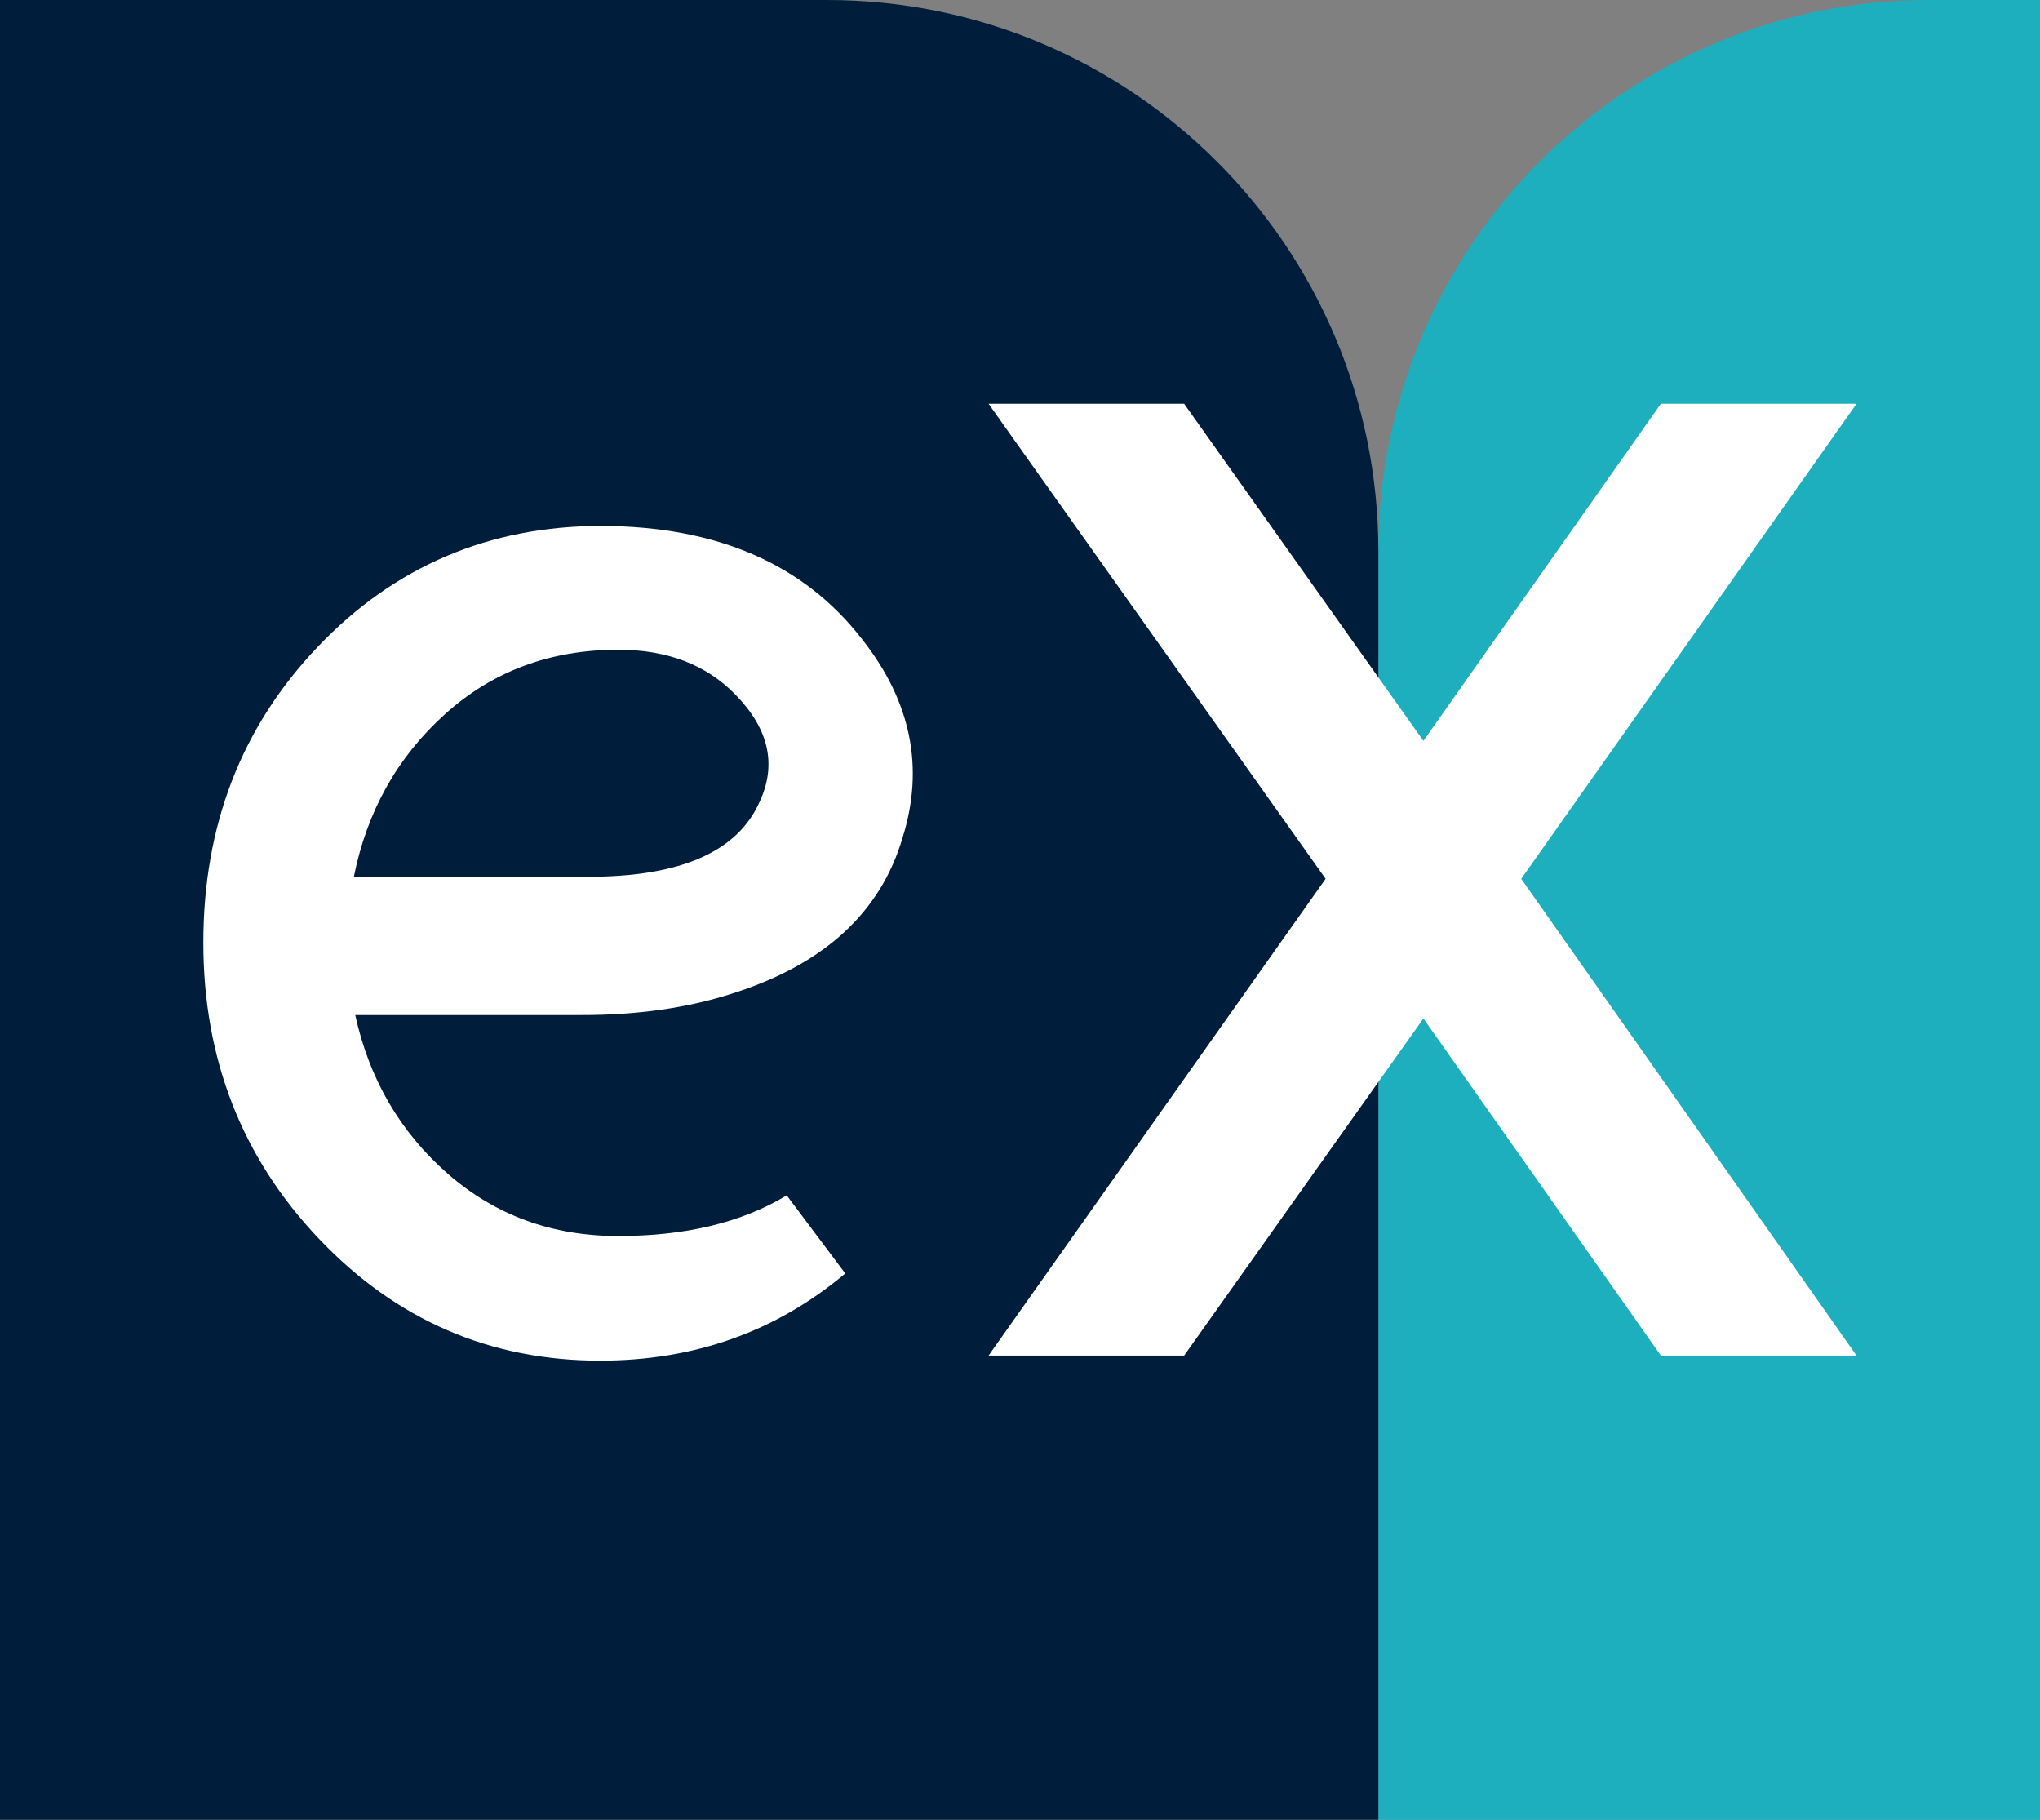 <svg width="37" height="33" viewBox="0 0 37 33" fill="none" xmlns="http://www.w3.org/2000/svg">
<rect x="0" y="0" width="37" height="33" fill="#808080" stroke="none"/>
<path d="M37 0H35C29.477 0 25 4.477 25 10V33H37V0Z" fill="#1EAFBE"/>
<path d="M0 0H15C20.523 0 25 4.477 25 10V33H0V0Z" fill="#001E3C"/>
<path d="M33.672 24.582H30.124L25.817 18.469L21.477 24.582H17.93L24.043 15.936L17.93 7.322H21.477L25.817 13.435L30.124 7.322H33.672L27.591 15.936L33.672 24.582Z" fill="white"/>
<path fill-rule="evenodd" clip-rule="evenodd" d="M16.371 15.188C16.769 13.917 16.524 12.716 15.634 11.589C14.579 10.227 13.006 9.545 10.911 9.537C8.874 9.537 7.162 10.267 5.772 11.72C4.381 13.176 3.688 14.965 3.688 17.093C3.688 19.203 4.388 20.995 5.786 22.465C7.184 23.936 8.885 24.674 10.885 24.674C12.593 24.674 14.075 24.148 15.331 23.093L14.269 21.677C13.451 22.17 12.433 22.414 11.214 22.414C10.013 22.414 8.984 22.038 8.119 21.283C7.257 20.527 6.699 19.571 6.443 18.407H10.56C11.56 18.407 12.462 18.279 13.261 18.023C14.937 17.498 15.97 16.553 16.371 15.188ZM6.418 15.899C6.655 14.717 7.202 13.735 8.067 12.954C8.929 12.173 9.98 11.782 11.214 11.782C12.104 11.782 12.816 12.056 13.342 12.6C13.944 13.216 14.09 13.863 13.78 14.534C13.378 15.447 12.342 15.899 10.67 15.899H6.418Z" fill="white"/>
</svg>
